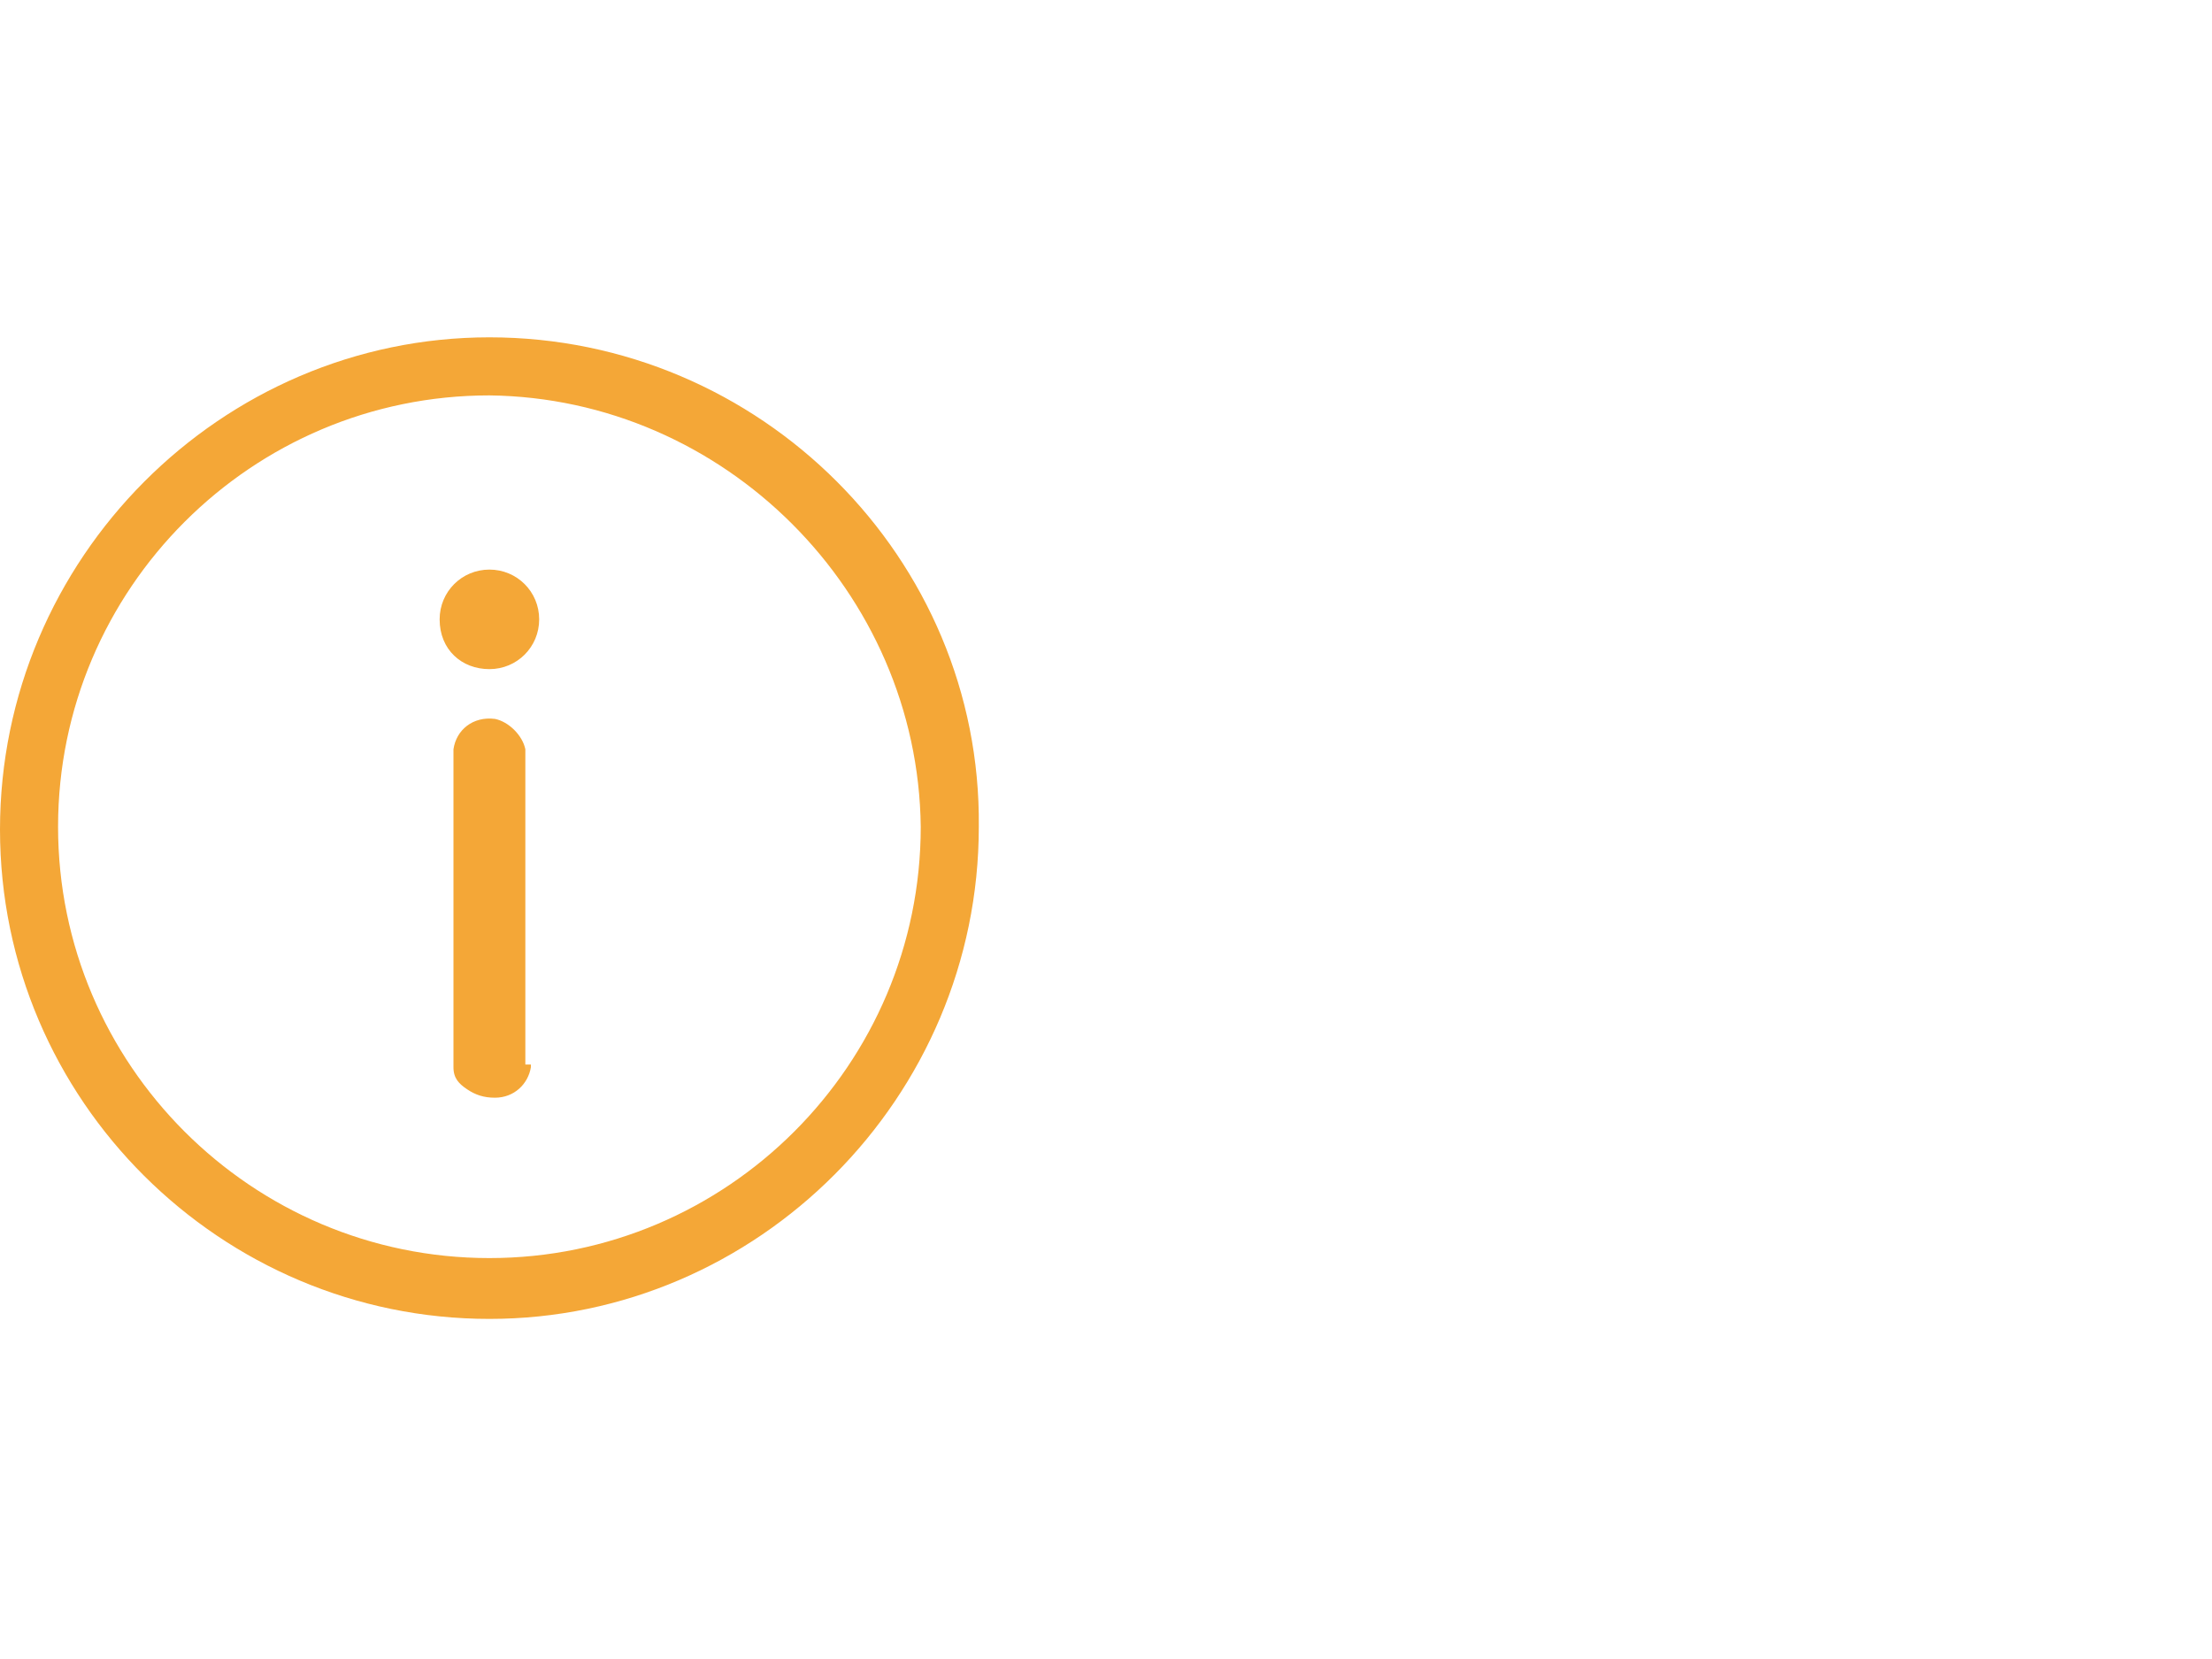 <?xml version="1.0" encoding="utf-8"?>
<!-- Generator: Adobe Illustrator 25.1.0, SVG Export Plug-In . SVG Version: 6.00 Build 0)  -->
<svg version="1.1" id="Layer_1" xmlns="http://www.w3.org/2000/svg" xmlns:xlink="http://www.w3.org/1999/xlink" x="0px" y="0px"
	 viewBox="0 0 80 60" style="enable-background:new 0 0 80 60;" xml:space="preserve">
<style type="text/css">
	.st0{fill:#F4A737;}
</style>
<g>
	<path class="st0" d="M17.7,12.2C8,12.2,0,20.2,0,30c0,9.8,8,17.7,17.7,17.7s17.7-8,17.7-17.8C35.5,20.2,27.5,12.2,17.7,12.2z
		 M33.3,29.9c0,8.6-7,15.6-15.6,15.6c-8.6,0-15.6-7-15.6-15.6c0-8.6,7-15.6,15.6-15.6C26.2,14.4,33.2,21.4,33.3,29.9z"/>
	<path class="st0" d="M17.7,20.6c-1,0-1.8,0.8-1.8,1.8c0,1.1,0.8,1.8,1.8,1.8c1,0,1.8-0.8,1.8-1.8S18.7,20.6,17.7,20.6z"/>
	<path class="st0" d="M19,27.1c-0.1-0.5-0.6-1-1.1-1.1c-0.8-0.1-1.4,0.4-1.5,1.1v11.5c0,0.4,0.2,0.6,0.5,0.8c0.3,0.2,0.6,0.3,1,0.3
		c0.7,0,1.2-0.5,1.3-1.1l0-0.1H19L19,27.1z"/>
</g>
</svg>
